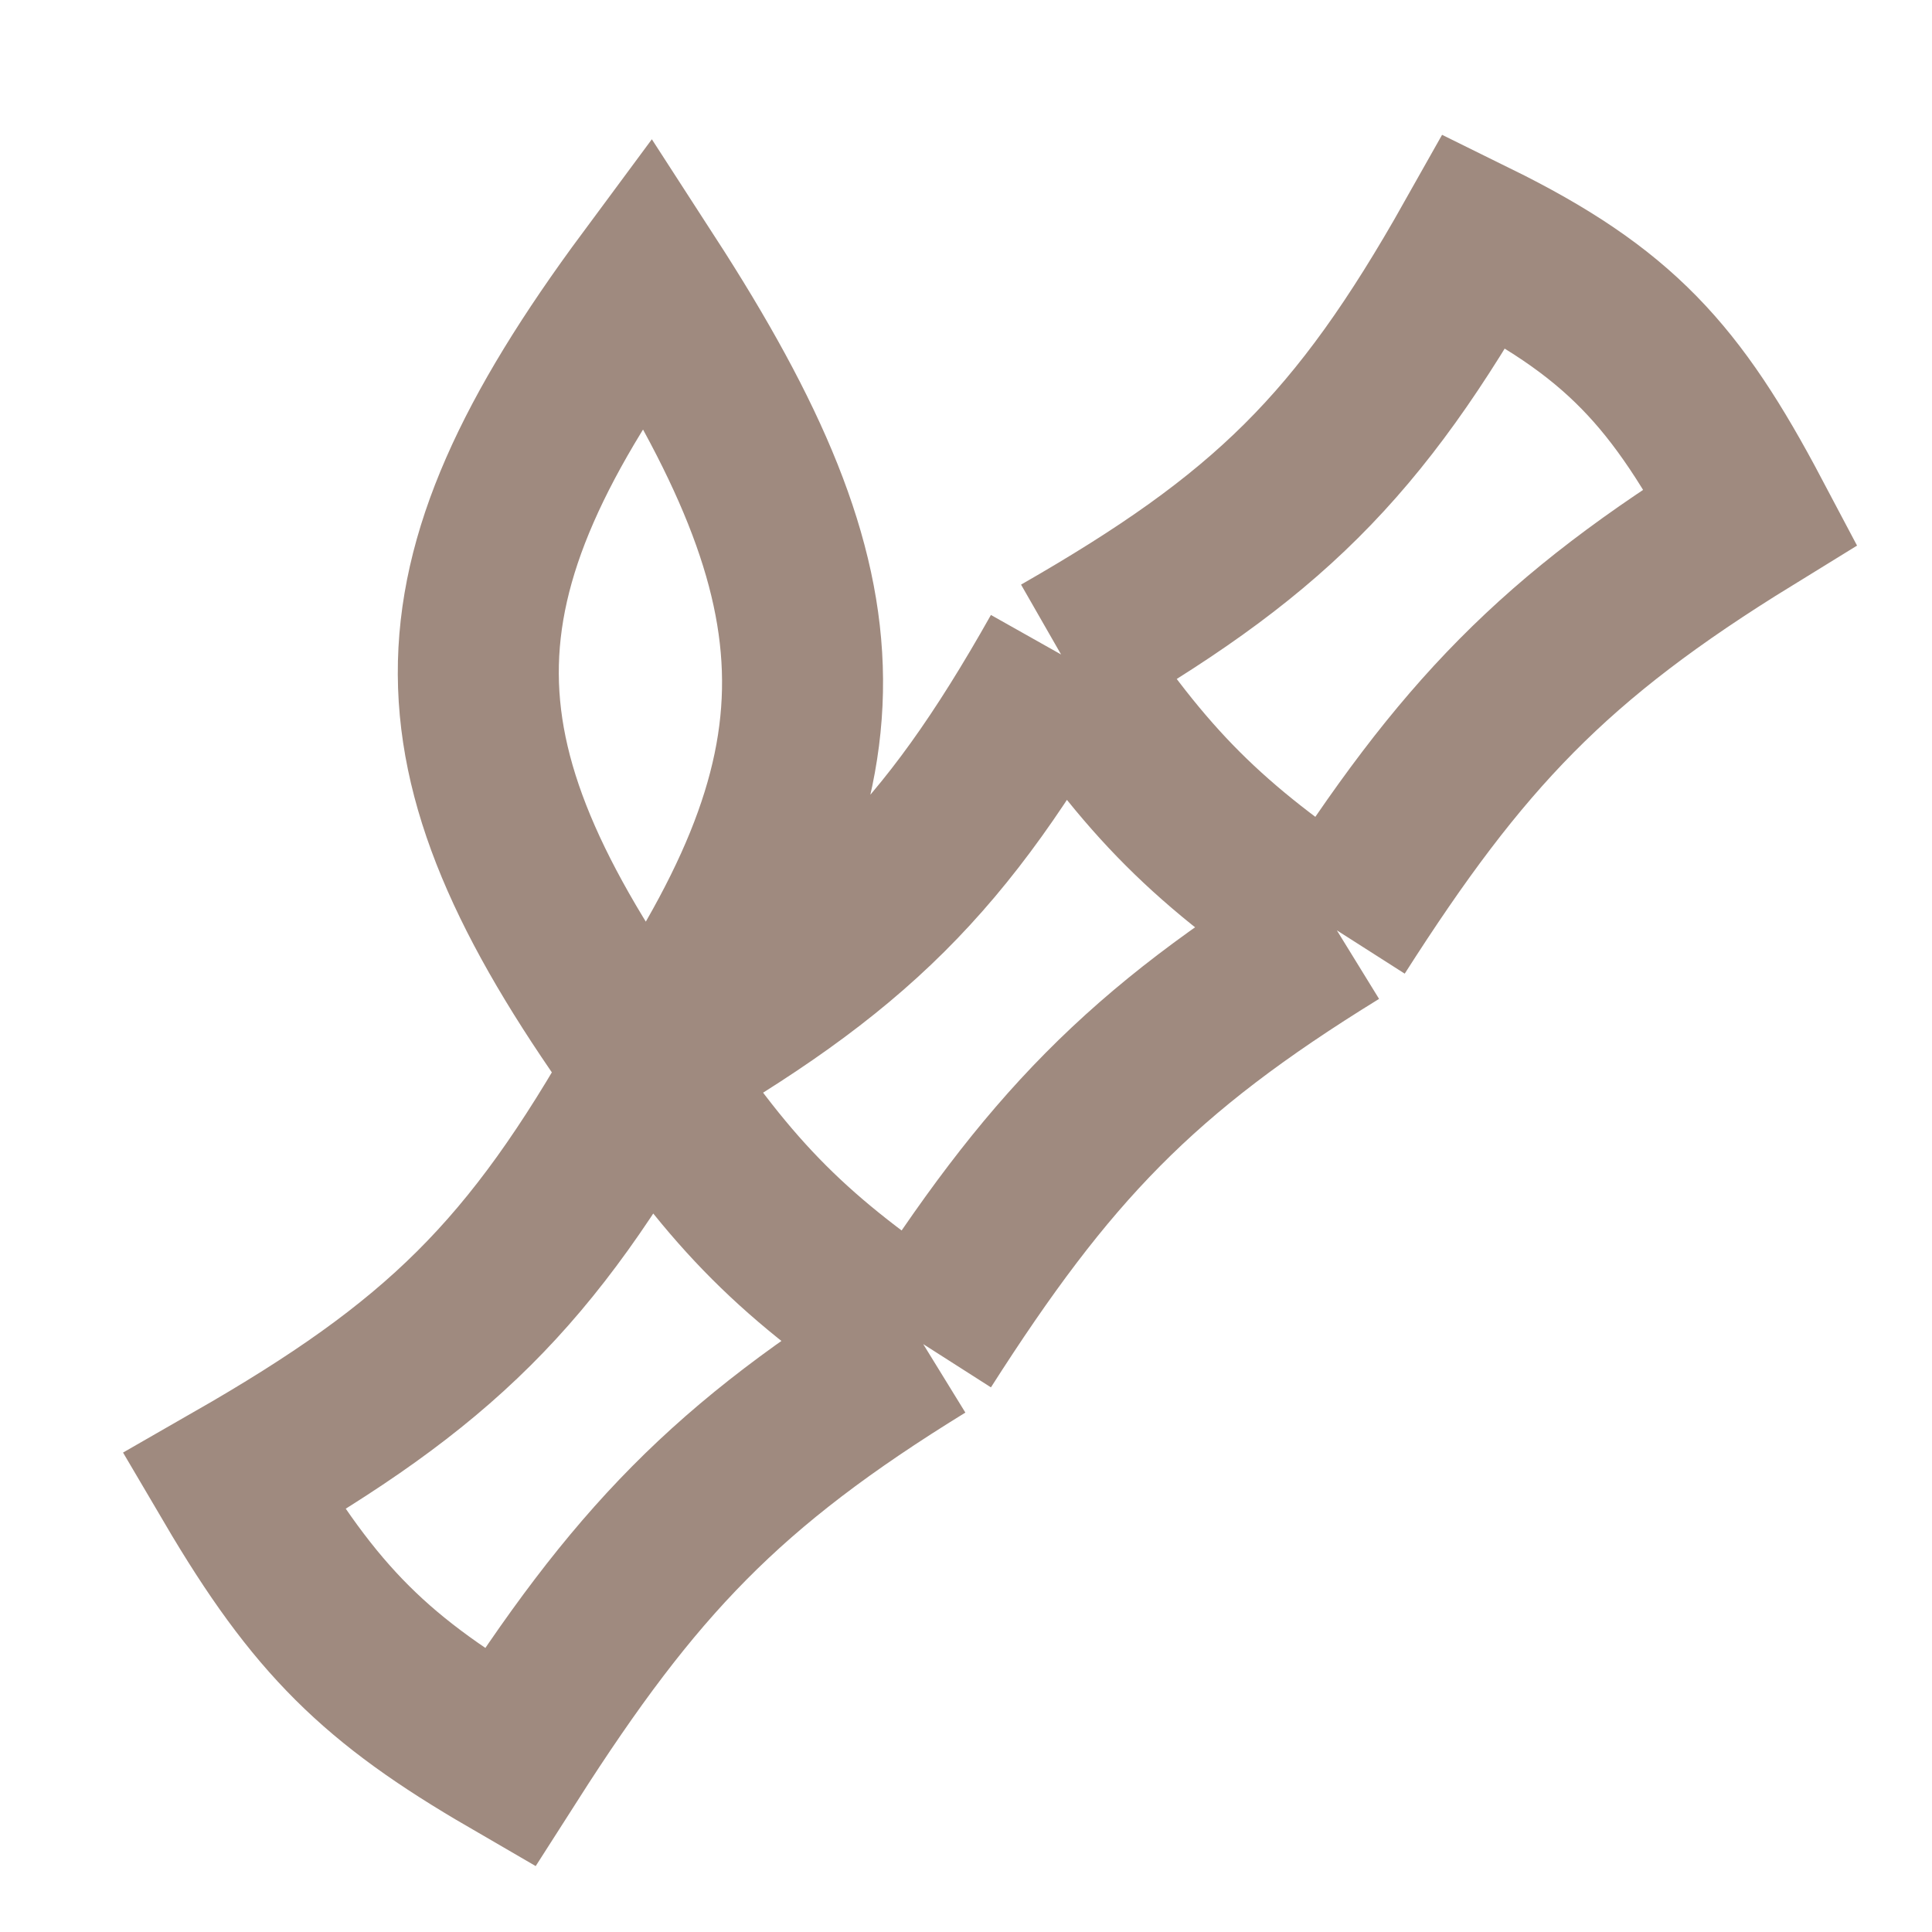 <?xml version="1.0" encoding="UTF-8"?> <svg xmlns="http://www.w3.org/2000/svg" width="24" height="24" fill="none"><g clip-path="url(#a)"><path stroke="#9F8A7F" stroke-width="2" d="M13.181 8.131c1.07 1.61 1.822 2.358 3.426 3.427M13.181 8.13c-1.445 2.566-2.591 3.68-5.14 5.14m5.14-5.14c2.548-1.46 3.695-2.574 5.14-5.14 1.797.885 2.5 1.676 3.426 3.427-2.447 1.506-3.591 2.713-5.14 5.14m0 0c-2.446 1.506-3.59 2.712-5.14 5.139m0 0c-1.603-1.069-2.355-1.817-3.425-3.426m3.426 3.426c-2.447 1.506-3.59 2.713-5.14 5.139-1.653-.96-2.41-1.7-3.425-3.426 2.547-1.46 3.694-2.574 5.139-5.14m0 0c-2.77-3.825-2.831-5.962 0-9.784 2.529 3.908 2.611 6.049 0 9.785Z"></path></g><defs><clipPath id="a"><path fill="#fff" d="M0 0h24v24H0z"></path></clipPath></defs></svg> 